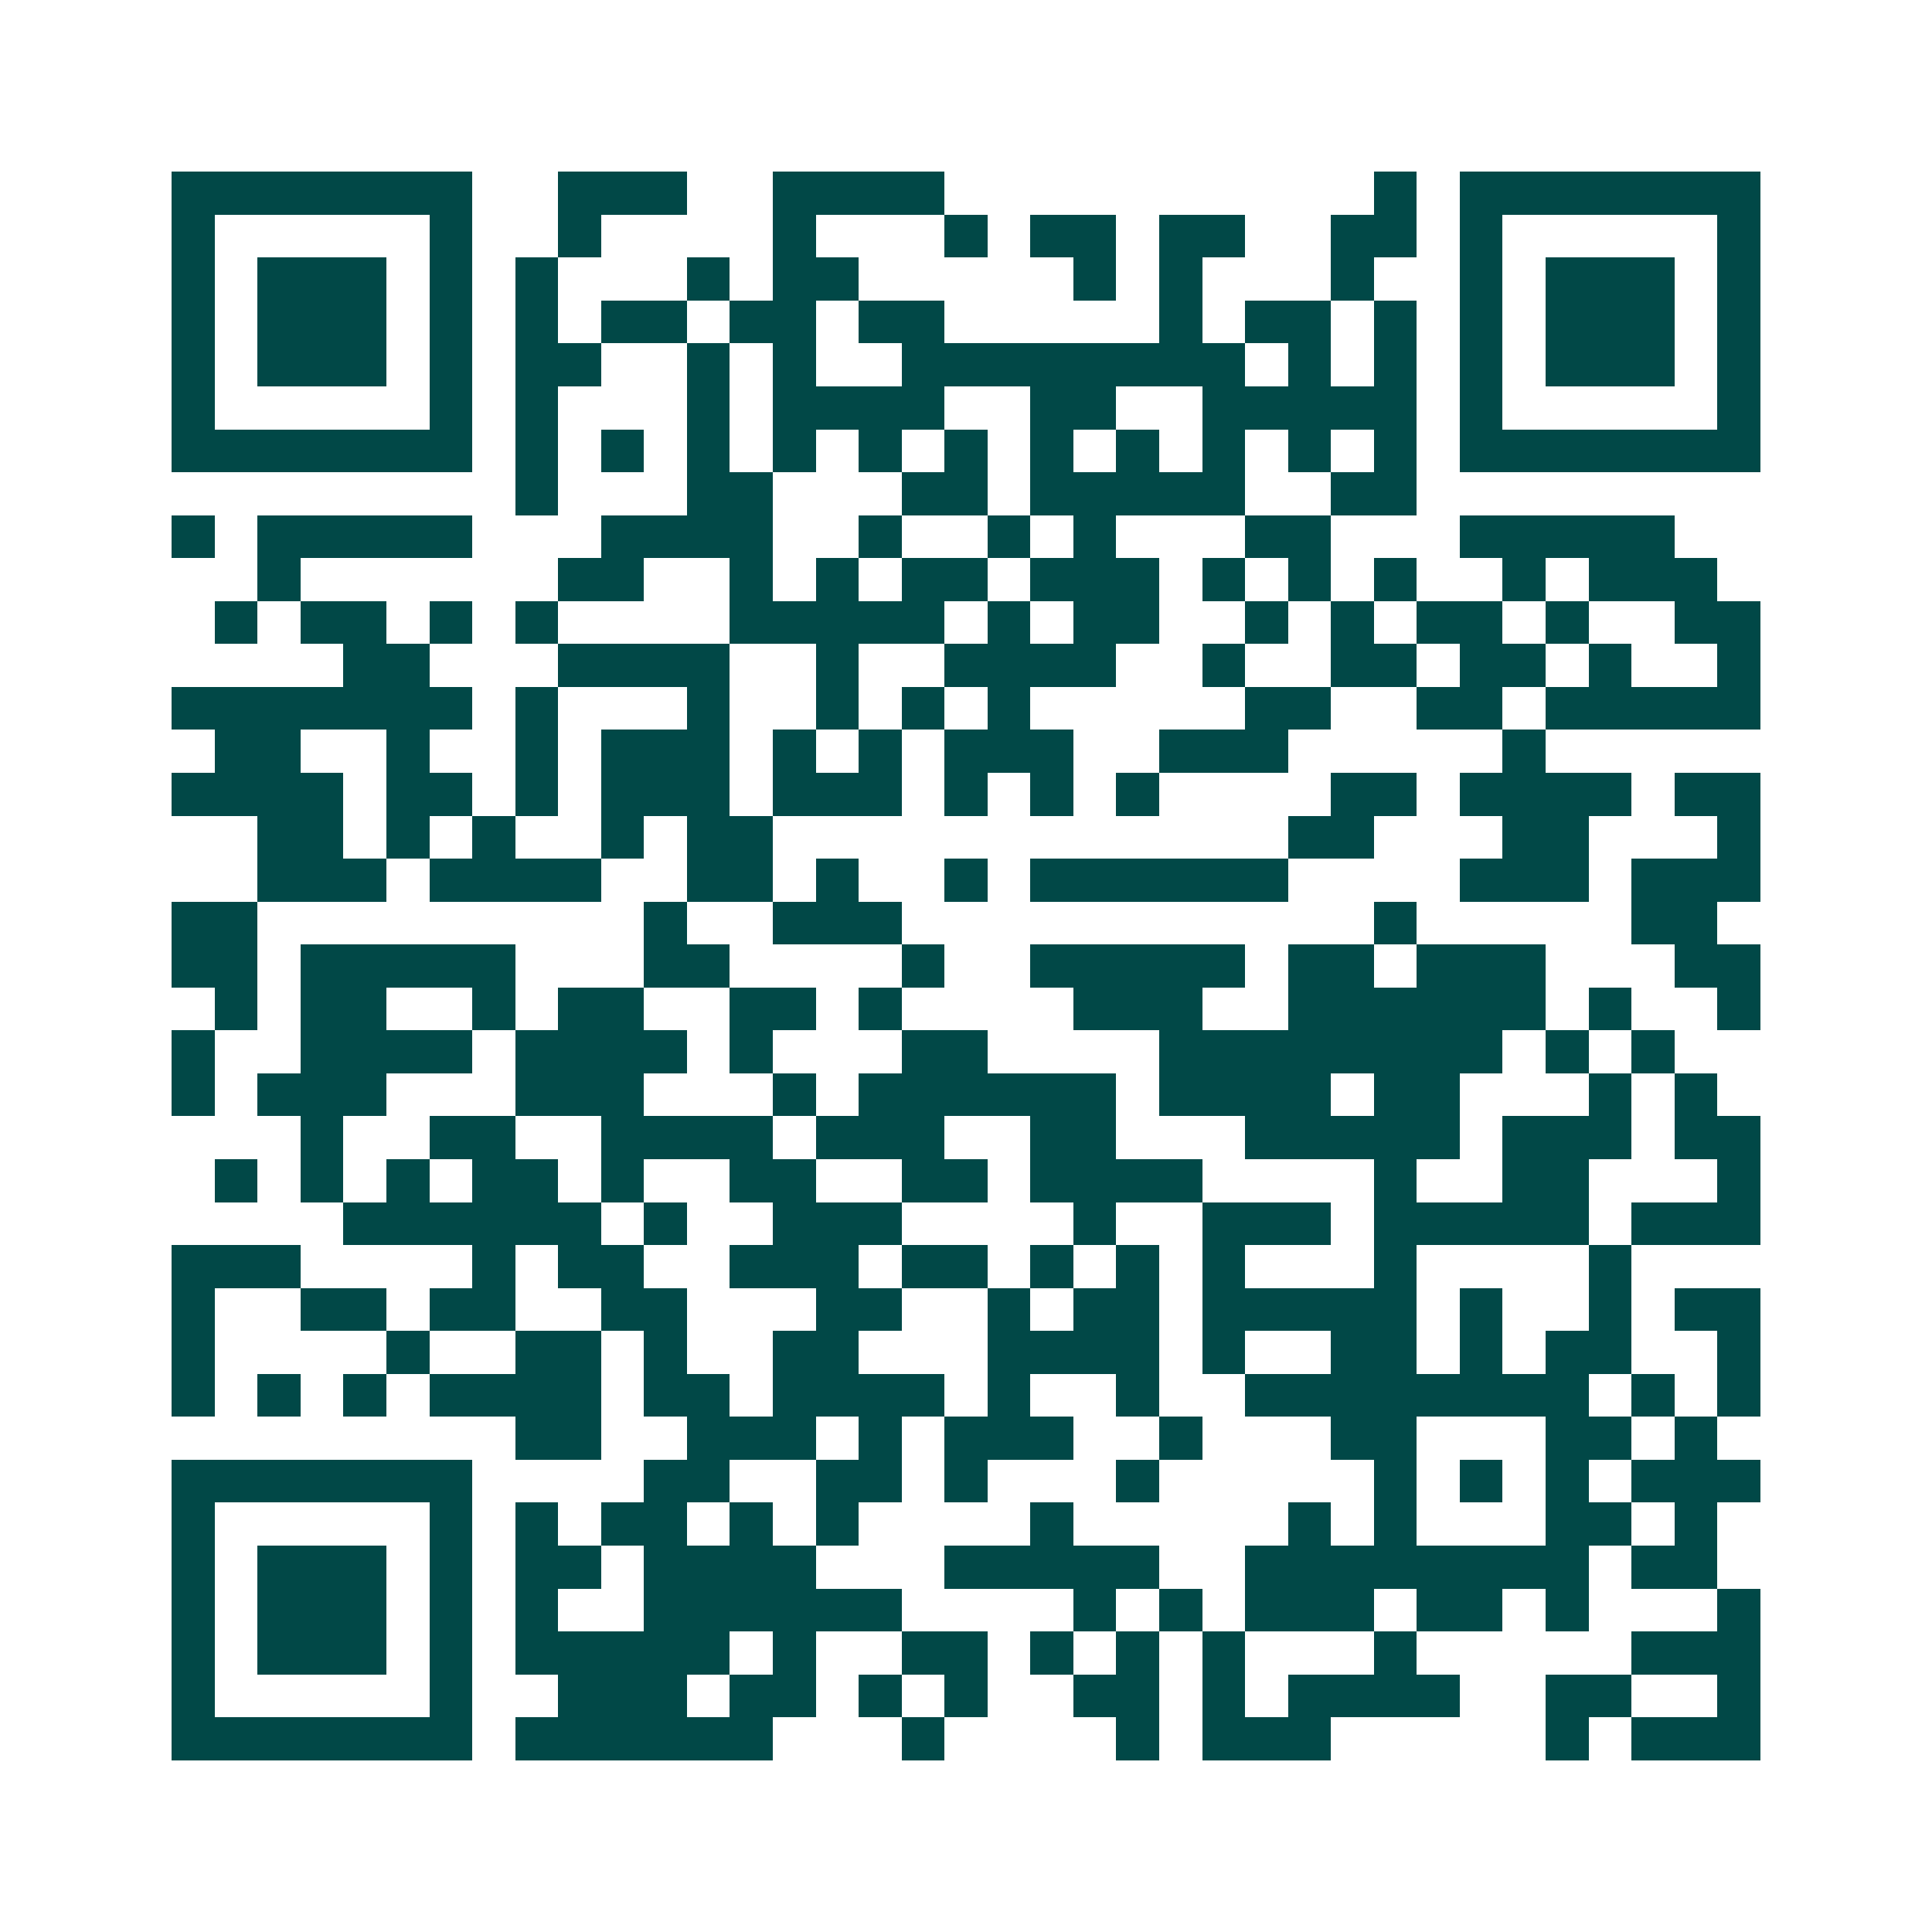 <svg xmlns="http://www.w3.org/2000/svg" width="200" height="200" viewBox="0 0 45 45" shape-rendering="crispEdges"><path fill="#ffffff" d="M0 0h45v45H0z"/><path stroke="#014847" d="M4 4.5h7m2 0h3m2 0h4m10 0h1m1 0h7M4 5.5h1m5 0h1m2 0h1m4 0h1m3 0h1m1 0h2m1 0h2m2 0h2m1 0h1m5 0h1M4 6.5h1m1 0h3m1 0h1m1 0h1m3 0h1m1 0h2m5 0h1m1 0h1m3 0h1m2 0h1m1 0h3m1 0h1M4 7.5h1m1 0h3m1 0h1m1 0h1m1 0h2m1 0h2m1 0h2m5 0h1m1 0h2m1 0h1m1 0h1m1 0h3m1 0h1M4 8.5h1m1 0h3m1 0h1m1 0h2m2 0h1m1 0h1m2 0h8m1 0h1m1 0h1m1 0h1m1 0h3m1 0h1M4 9.5h1m5 0h1m1 0h1m3 0h1m1 0h4m2 0h2m2 0h5m1 0h1m5 0h1M4 10.5h7m1 0h1m1 0h1m1 0h1m1 0h1m1 0h1m1 0h1m1 0h1m1 0h1m1 0h1m1 0h1m1 0h1m1 0h7M12 11.5h1m3 0h2m3 0h2m1 0h5m2 0h2M4 12.5h1m1 0h5m3 0h4m2 0h1m2 0h1m1 0h1m3 0h2m3 0h5M6 13.5h1m6 0h2m2 0h1m1 0h1m1 0h2m1 0h3m1 0h1m1 0h1m1 0h1m2 0h1m1 0h3M5 14.5h1m1 0h2m1 0h1m1 0h1m4 0h5m1 0h1m1 0h2m2 0h1m1 0h1m1 0h2m1 0h1m2 0h2M8 15.5h2m3 0h4m2 0h1m2 0h4m2 0h1m2 0h2m1 0h2m1 0h1m2 0h1M4 16.5h7m1 0h1m3 0h1m2 0h1m1 0h1m1 0h1m5 0h2m2 0h2m1 0h5M5 17.5h2m2 0h1m2 0h1m1 0h3m1 0h1m1 0h1m1 0h3m2 0h3m5 0h1M4 18.5h4m1 0h2m1 0h1m1 0h3m1 0h3m1 0h1m1 0h1m1 0h1m4 0h2m1 0h4m1 0h2M6 19.5h2m1 0h1m1 0h1m2 0h1m1 0h2m12 0h2m3 0h2m3 0h1M6 20.5h3m1 0h4m2 0h2m1 0h1m2 0h1m1 0h6m4 0h3m1 0h3M4 21.5h2m9 0h1m2 0h3m11 0h1m5 0h2M4 22.5h2m1 0h5m3 0h2m4 0h1m2 0h5m1 0h2m1 0h3m3 0h2M5 23.5h1m1 0h2m2 0h1m1 0h2m2 0h2m1 0h1m4 0h3m2 0h6m1 0h1m2 0h1M4 24.5h1m2 0h4m1 0h4m1 0h1m3 0h2m4 0h8m1 0h1m1 0h1M4 25.5h1m1 0h3m3 0h3m3 0h1m1 0h6m1 0h4m1 0h2m3 0h1m1 0h1M7 26.5h1m2 0h2m2 0h4m1 0h3m2 0h2m3 0h5m1 0h3m1 0h2M5 27.5h1m1 0h1m1 0h1m1 0h2m1 0h1m2 0h2m2 0h2m1 0h4m4 0h1m2 0h2m3 0h1M8 28.5h6m1 0h1m2 0h3m4 0h1m2 0h3m1 0h5m1 0h3M4 29.5h3m4 0h1m1 0h2m2 0h3m1 0h2m1 0h1m1 0h1m1 0h1m3 0h1m4 0h1M4 30.5h1m2 0h2m1 0h2m2 0h2m3 0h2m2 0h1m1 0h2m1 0h5m1 0h1m2 0h1m1 0h2M4 31.5h1m4 0h1m2 0h2m1 0h1m2 0h2m3 0h4m1 0h1m2 0h2m1 0h1m1 0h2m2 0h1M4 32.5h1m1 0h1m1 0h1m1 0h4m1 0h2m1 0h4m1 0h1m2 0h1m2 0h8m1 0h1m1 0h1M12 33.5h2m2 0h3m1 0h1m1 0h3m2 0h1m3 0h2m3 0h2m1 0h1M4 34.5h7m4 0h2m2 0h2m1 0h1m3 0h1m5 0h1m1 0h1m1 0h1m1 0h3M4 35.5h1m5 0h1m1 0h1m1 0h2m1 0h1m1 0h1m4 0h1m5 0h1m1 0h1m3 0h2m1 0h1M4 36.5h1m1 0h3m1 0h1m1 0h2m1 0h4m3 0h5m2 0h8m1 0h2M4 37.5h1m1 0h3m1 0h1m1 0h1m2 0h6m4 0h1m1 0h1m1 0h3m1 0h2m1 0h1m3 0h1M4 38.5h1m1 0h3m1 0h1m1 0h5m1 0h1m2 0h2m1 0h1m1 0h1m1 0h1m3 0h1m5 0h3M4 39.5h1m5 0h1m2 0h3m1 0h2m1 0h1m1 0h1m2 0h2m1 0h1m1 0h4m2 0h2m2 0h1M4 40.5h7m1 0h6m3 0h1m4 0h1m1 0h3m5 0h1m1 0h3"/></svg>
